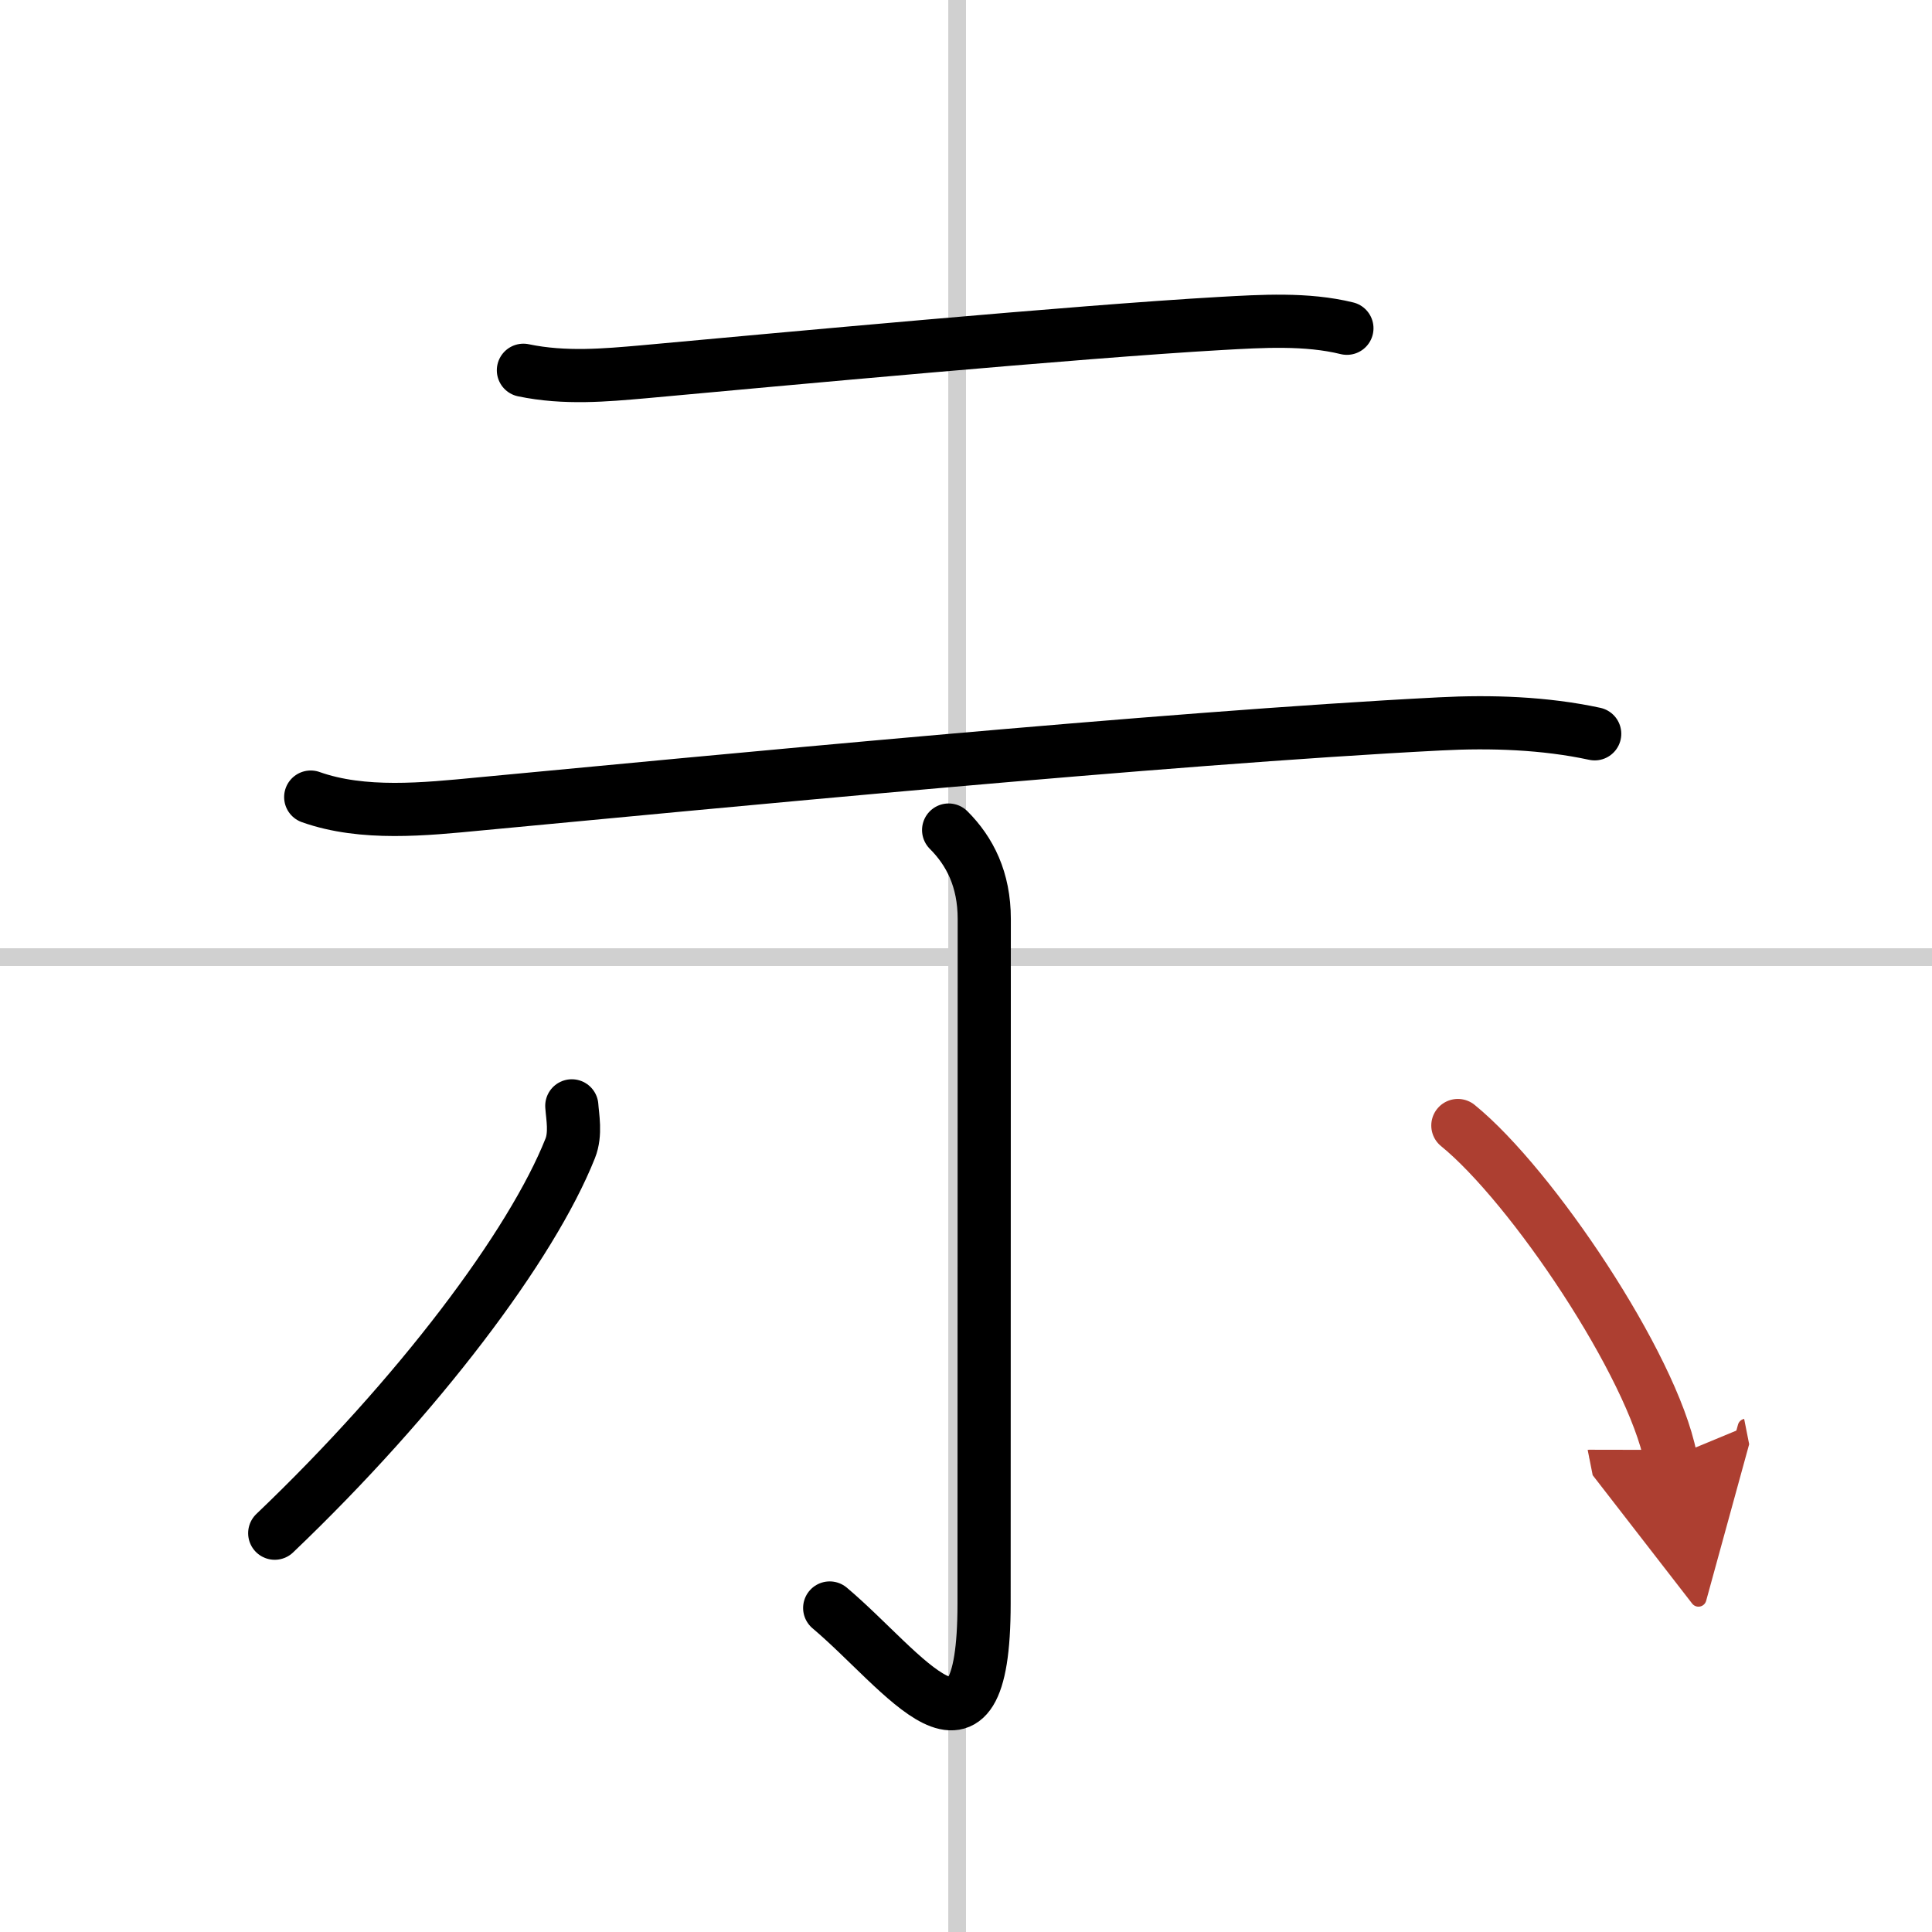 <svg width="400" height="400" viewBox="0 0 109 109" xmlns="http://www.w3.org/2000/svg"><defs><marker id="a" markerWidth="4" orient="auto" refX="1" refY="5" viewBox="0 0 10 10"><polyline points="0 0 10 5 0 10 1 5" fill="#ad3f31" stroke="#ad3f31"/></marker></defs><g fill="none" stroke="#000" stroke-linecap="round" stroke-linejoin="round" stroke-width="3"><rect width="100%" height="100%" fill="#fff" stroke="#fff"/><line x1="54" x2="54" y2="109" stroke="#d0d0d0" stroke-width="1"/><line x2="109" y1="54" y2="54" stroke="#d0d0d0" stroke-width="1"/><path d="m29.53 20.89c2.34 0.49 4.67 0.27 6.74 0.09 7.65-0.7 24.51-2.27 32.6-2.73 2.32-0.13 4.84-0.29 7.12 0.27"/><path d="m17.53 44.97c2.95 1.05 6.46 0.68 9.49 0.39 12.45-1.17 38.73-3.73 54.23-4.52 2.86-0.15 5.89-0.05 8.72 0.56"/><path d="m53.52 46.83c1.2 1.2 2.01 2.79 2.01 5.02 0 14.56-0.01 33.66-0.01 38.62 0 10.53-4.52 3.78-8.71 0.25"/><path d="M32.26,62.39c0.04,0.6,0.24,1.58-0.09,2.4C30,70.25,23.62,78.75,15.5,86.5"/><path d="m82.25 63.5c4.16 3.38 10.96 13.5 12 18.75" marker-end="url(#a)" stroke="#ad3f31"/></g></svg>
